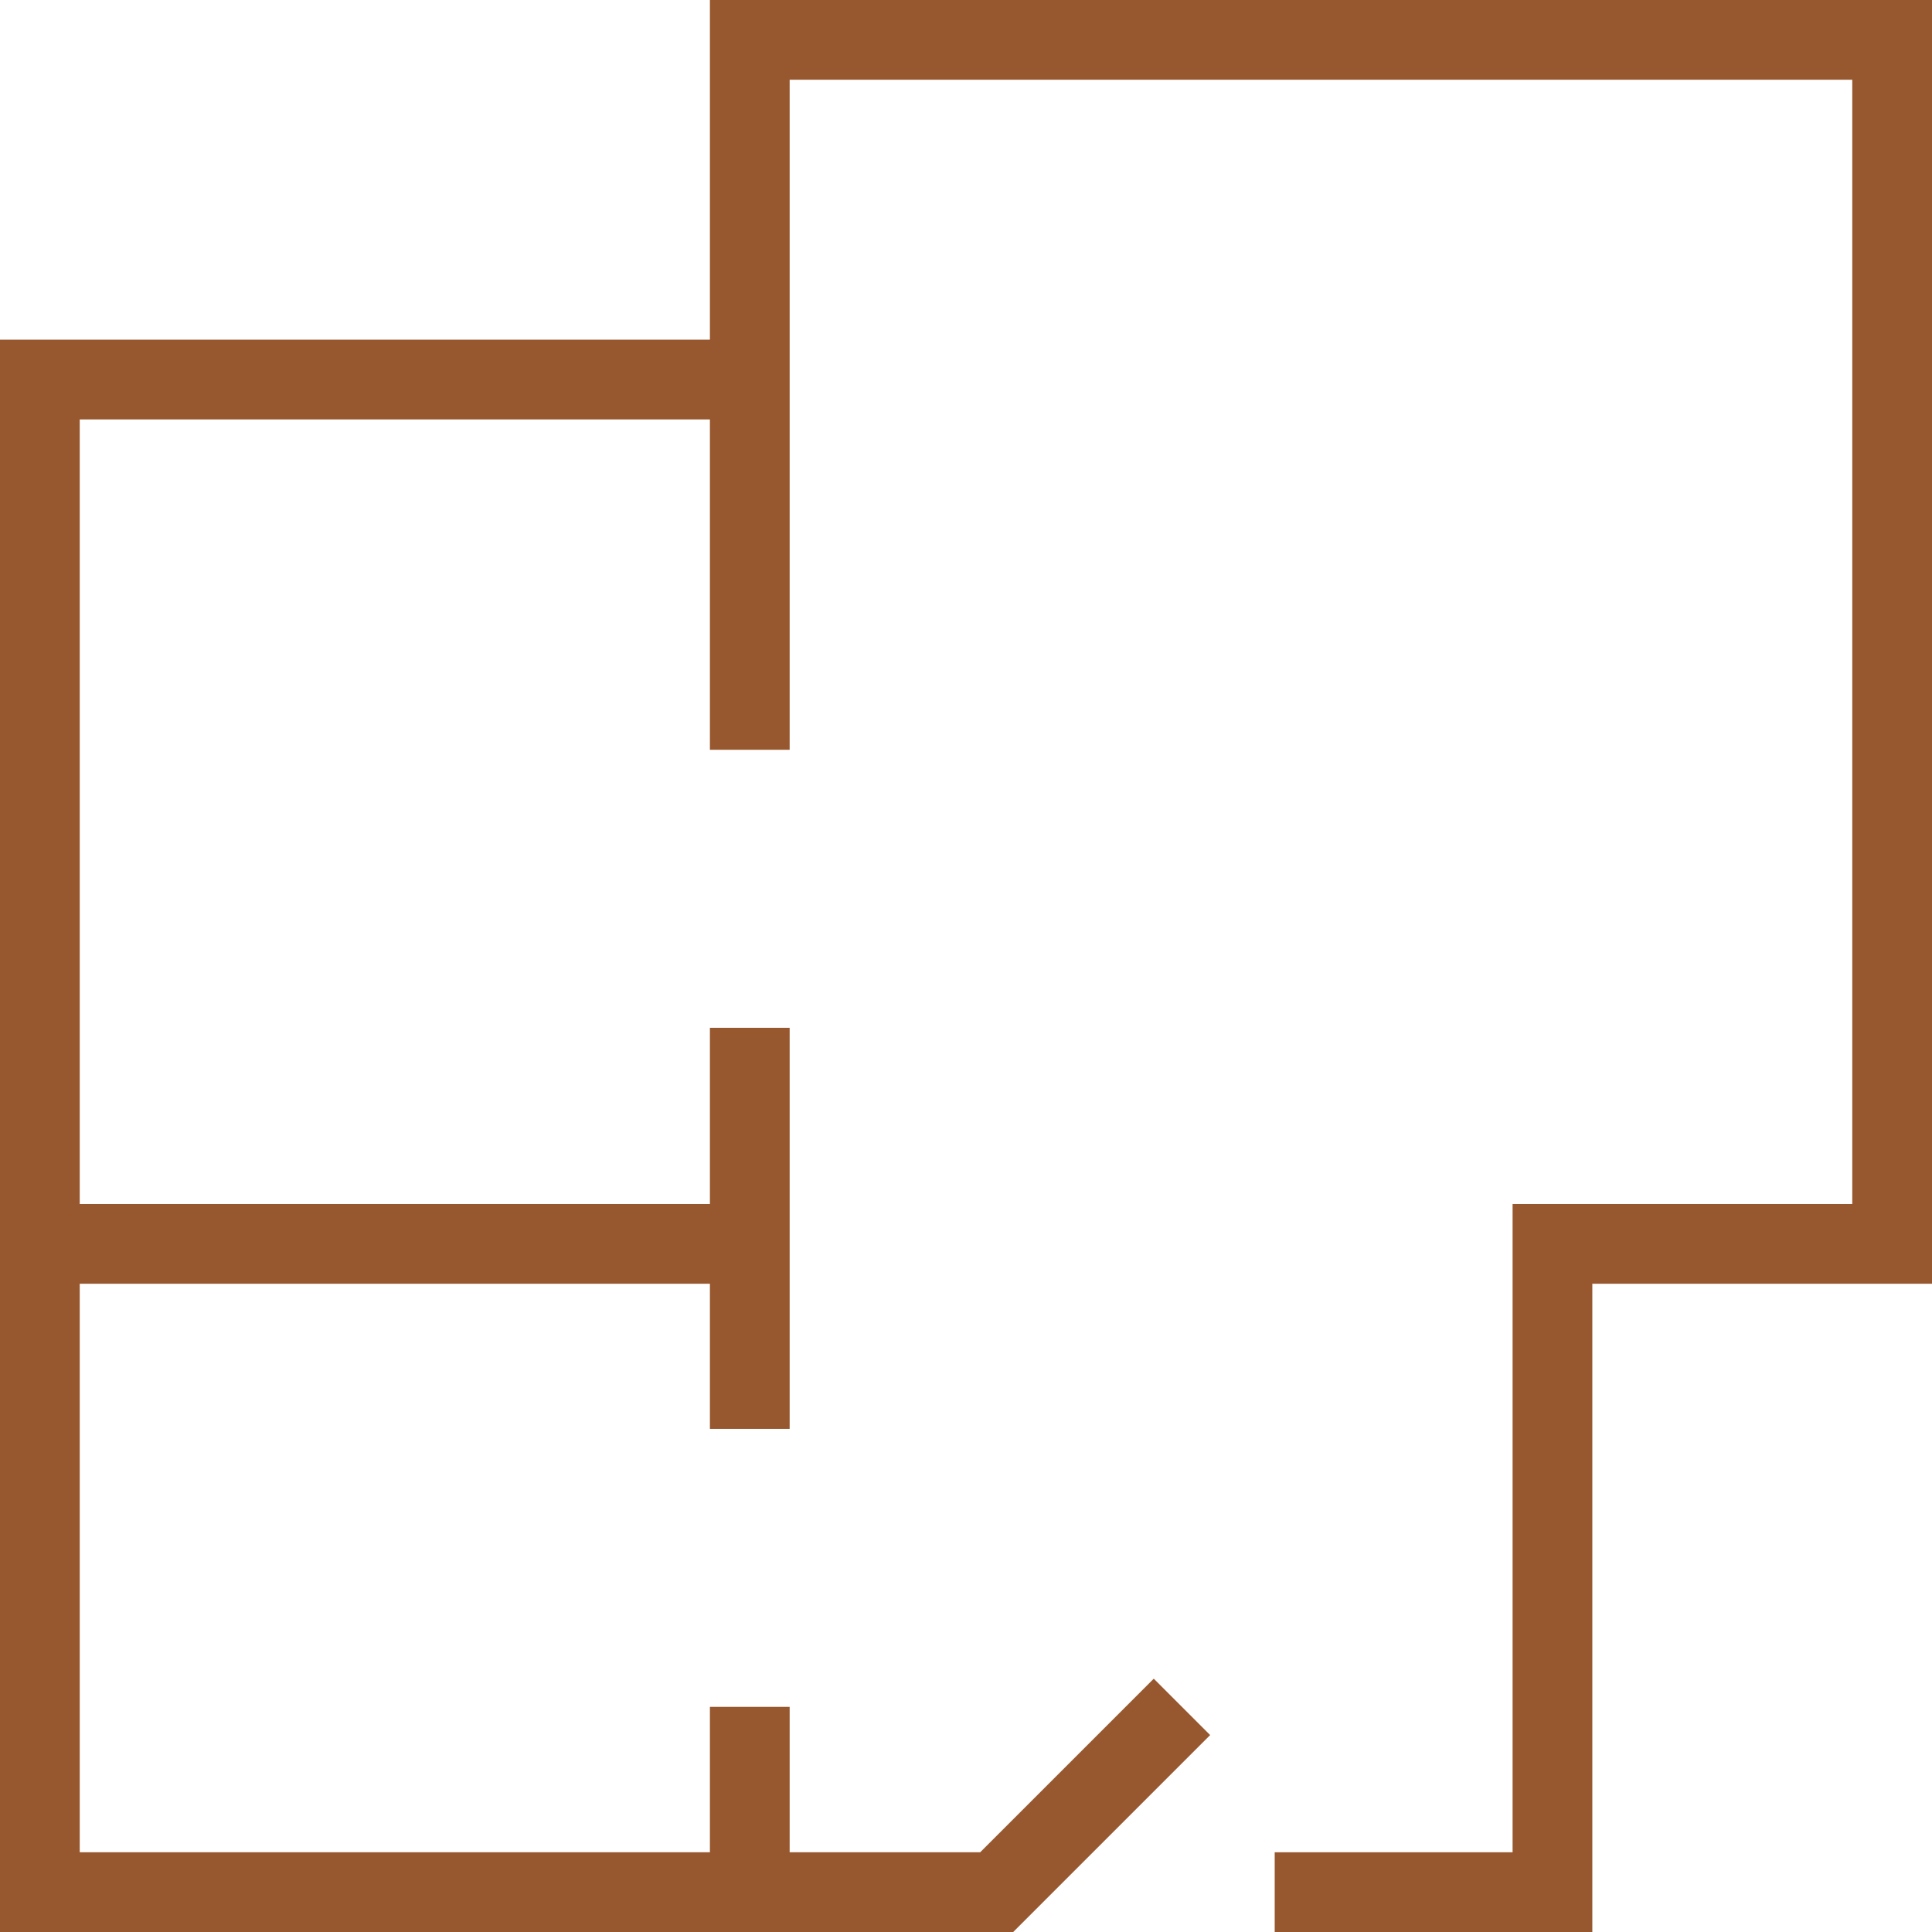 <?xml version="1.0" encoding="UTF-8"?>
<svg id="Layer_2" xmlns="http://www.w3.org/2000/svg" viewBox="0 0 72.69 72.69">
  <defs>
    <style>
      .cls-1 {
        fill: none;
        stroke: #97582f;
        stroke-miterlimit: 10;
        stroke-width: 3px;
      }
    </style>
  </defs>
  <g id="artworks">
    <g>
      <polyline class="cls-1" points="28.21 28.21 28.21 1.5 71.19 1.5 71.19 46.8 58.41 46.8 58.41 71.19 47.96 71.19"/>
      <polyline class="cls-1" points="44.47 64.22 37.5 71.19 1.5 71.19 1.5 14.28 28.21 14.28"/>
      <line class="cls-1" x1="28.21" y1="38.67" x2="28.21" y2="53.76"/>
      <line class="cls-1" x1="28.21" y1="64.22" x2="28.21" y2="71.19"/>
      <line class="cls-1" x1="28.21" y1="46.8" x2="1.5" y2="46.8"/>
    </g>
  </g>
</svg>
